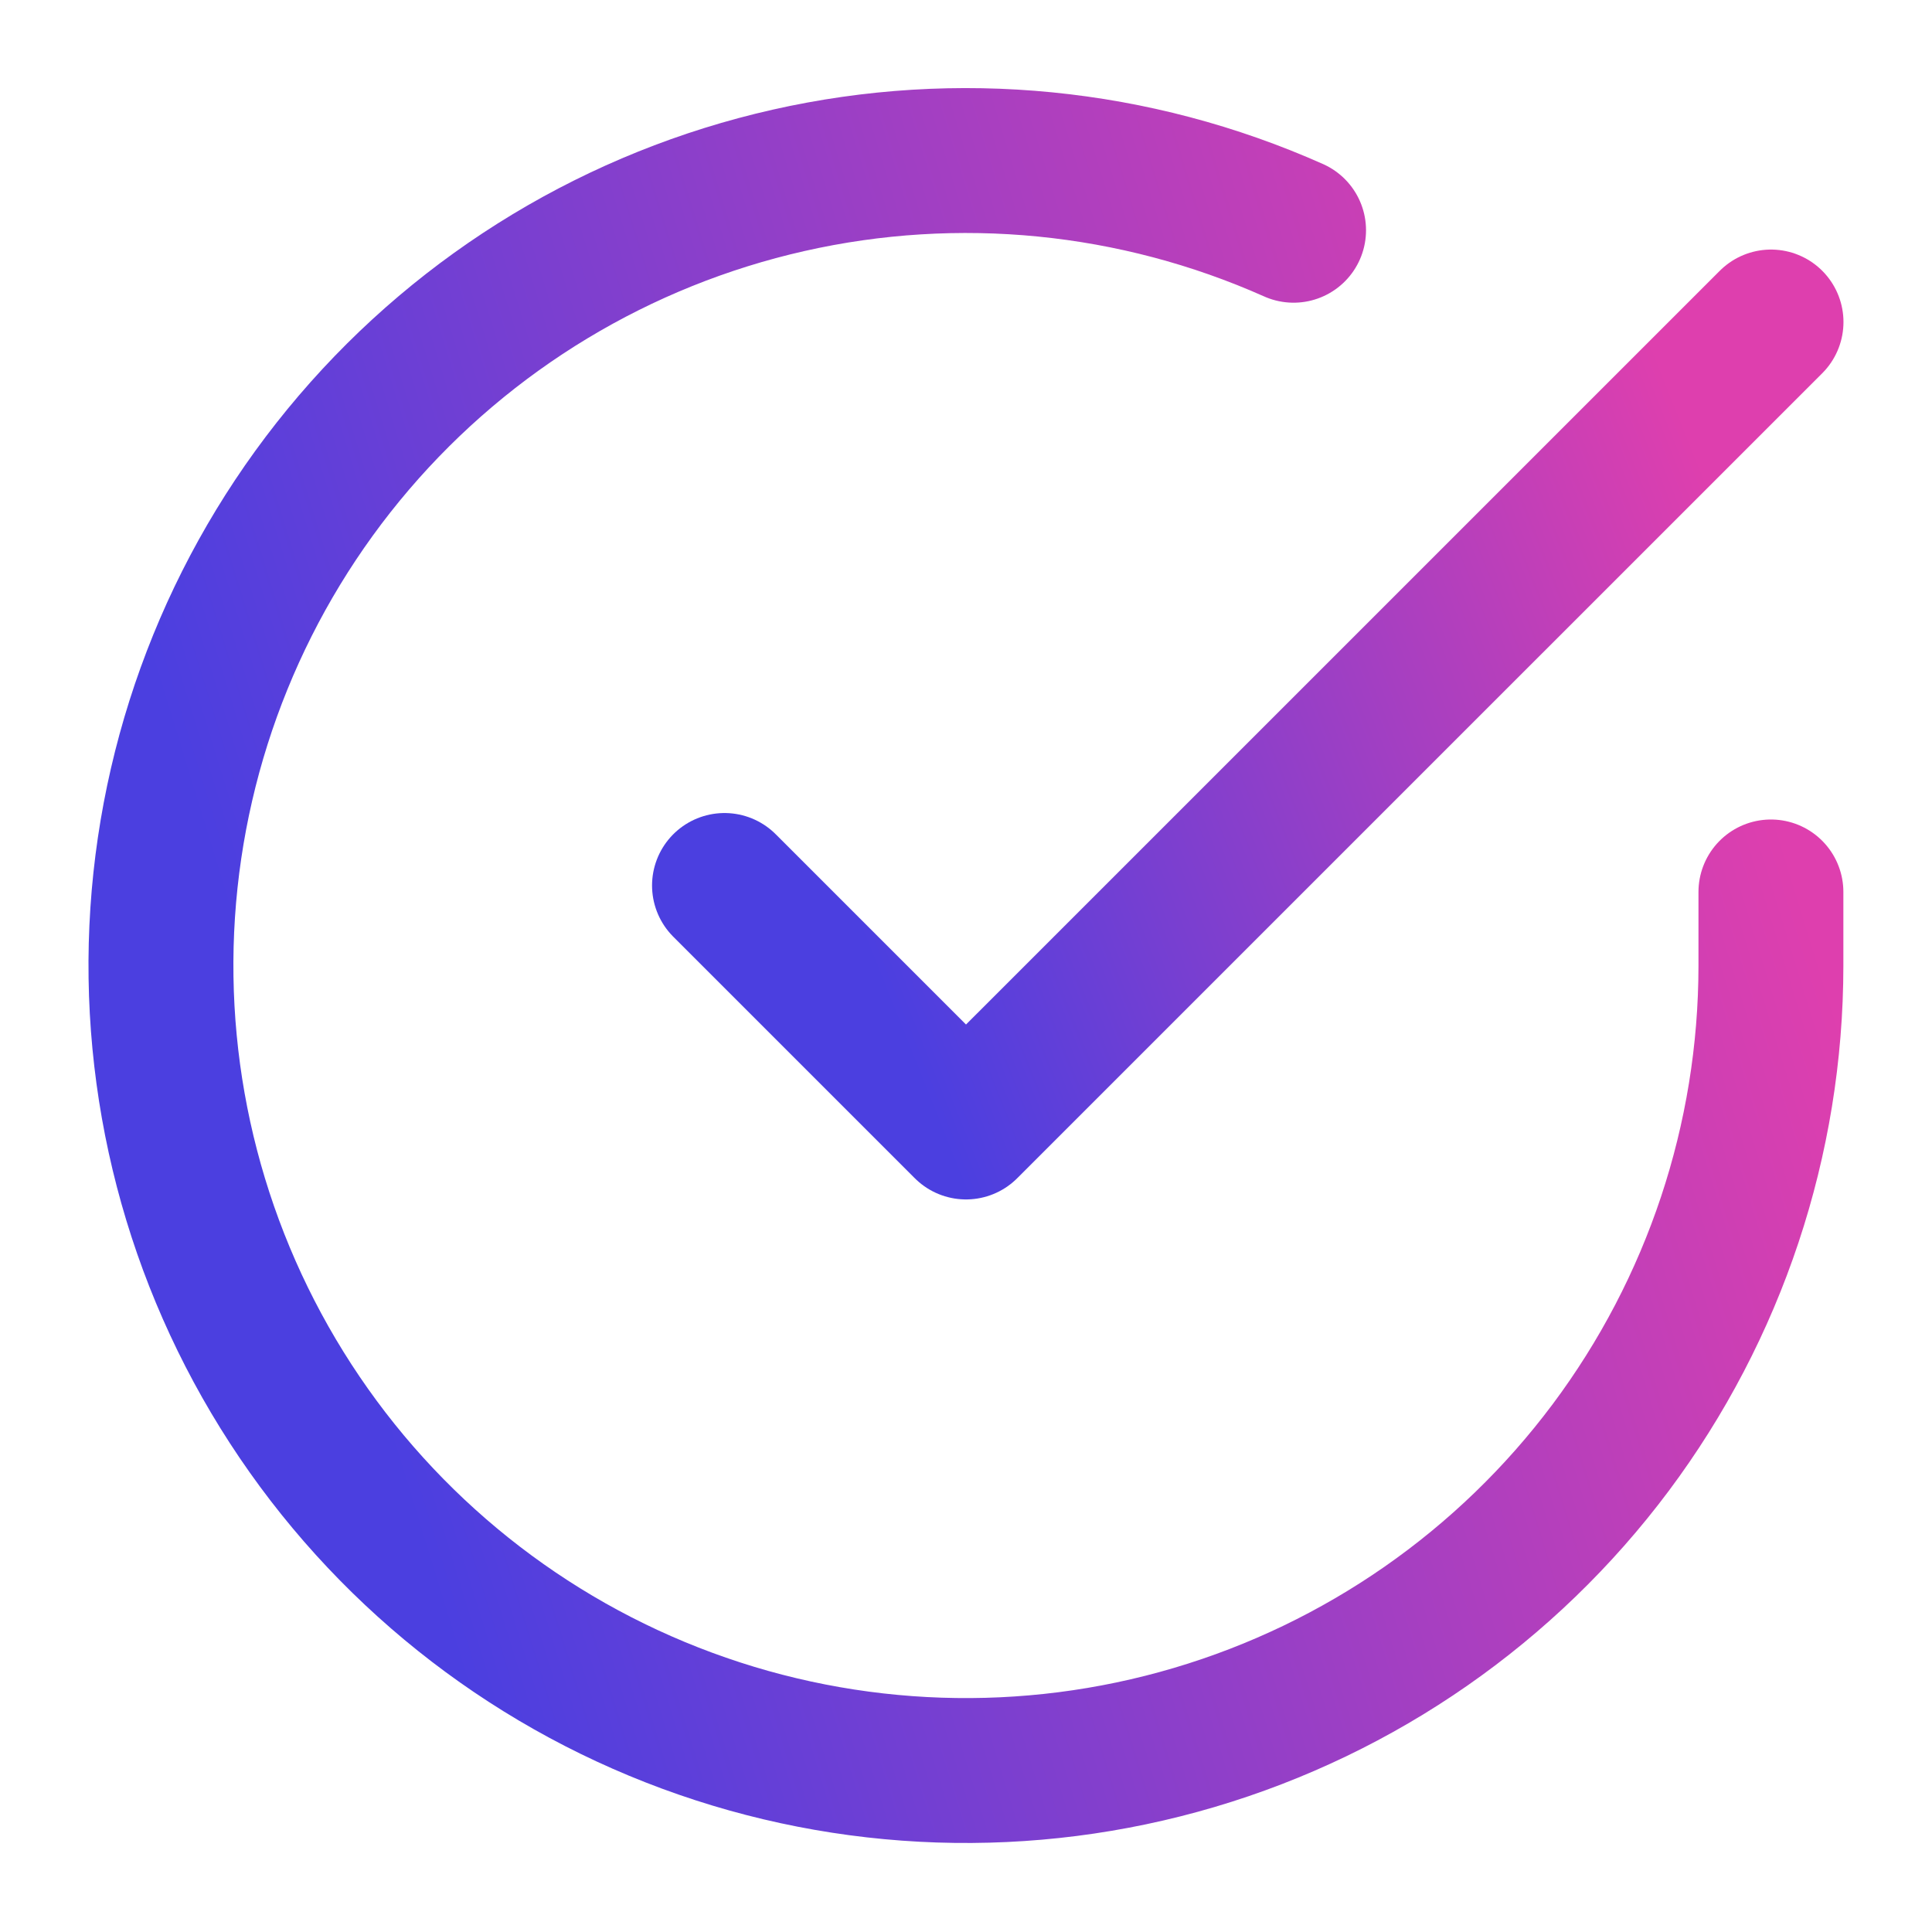 <svg preserveAspectRatio="none" width="100%" height="100%" overflow="visible" style="display: block;" viewBox="0 0 40 40" fill="none" xmlns="http://www.w3.org/2000/svg">
<g id="SVG">
<path id="Vector" d="M36.665 18.467V20C36.663 23.594 35.499 27.091 33.348 29.97C31.196 32.848 28.171 34.954 24.724 35.973C21.278 36.992 17.594 36.87 14.223 35.624C10.851 34.379 7.973 32.077 6.017 29.062C4.061 26.047 3.132 22.48 3.368 18.894C3.605 15.308 4.994 11.894 7.329 9.162C9.664 6.43 12.82 4.526 16.326 3.734C19.831 2.941 23.499 3.304 26.782 4.767" stroke="url(#paint0_linear_3001_119)" stroke-width="3" stroke-linecap="round" stroke-linejoin="round"/>
<path id="Vector_2" d="M15 18.333L20 23.333L36.667 6.667" stroke="url(#paint1_linear_3001_119)" stroke-width="3" stroke-linecap="round" stroke-linejoin="round"/>
</g>
<defs>
<linearGradient id="paint0_linear_3001_119" x1="36.665" y1="16.465" x2="6.772" y2="25.654" gradientUnits="userSpaceOnUse">
<stop stop-color="#DE3FAE"/>
<stop offset="1" stop-color="#4B3FE0"/>
</linearGradient>
<linearGradient id="paint1_linear_3001_119" x1="36.667" y1="13.237" x2="18.329" y2="20.566" gradientUnits="userSpaceOnUse">
<stop stop-color="#DE3FAE"/>
<stop offset="1" stop-color="#4B3FE0"/>
</linearGradient>
</defs>
</svg>
